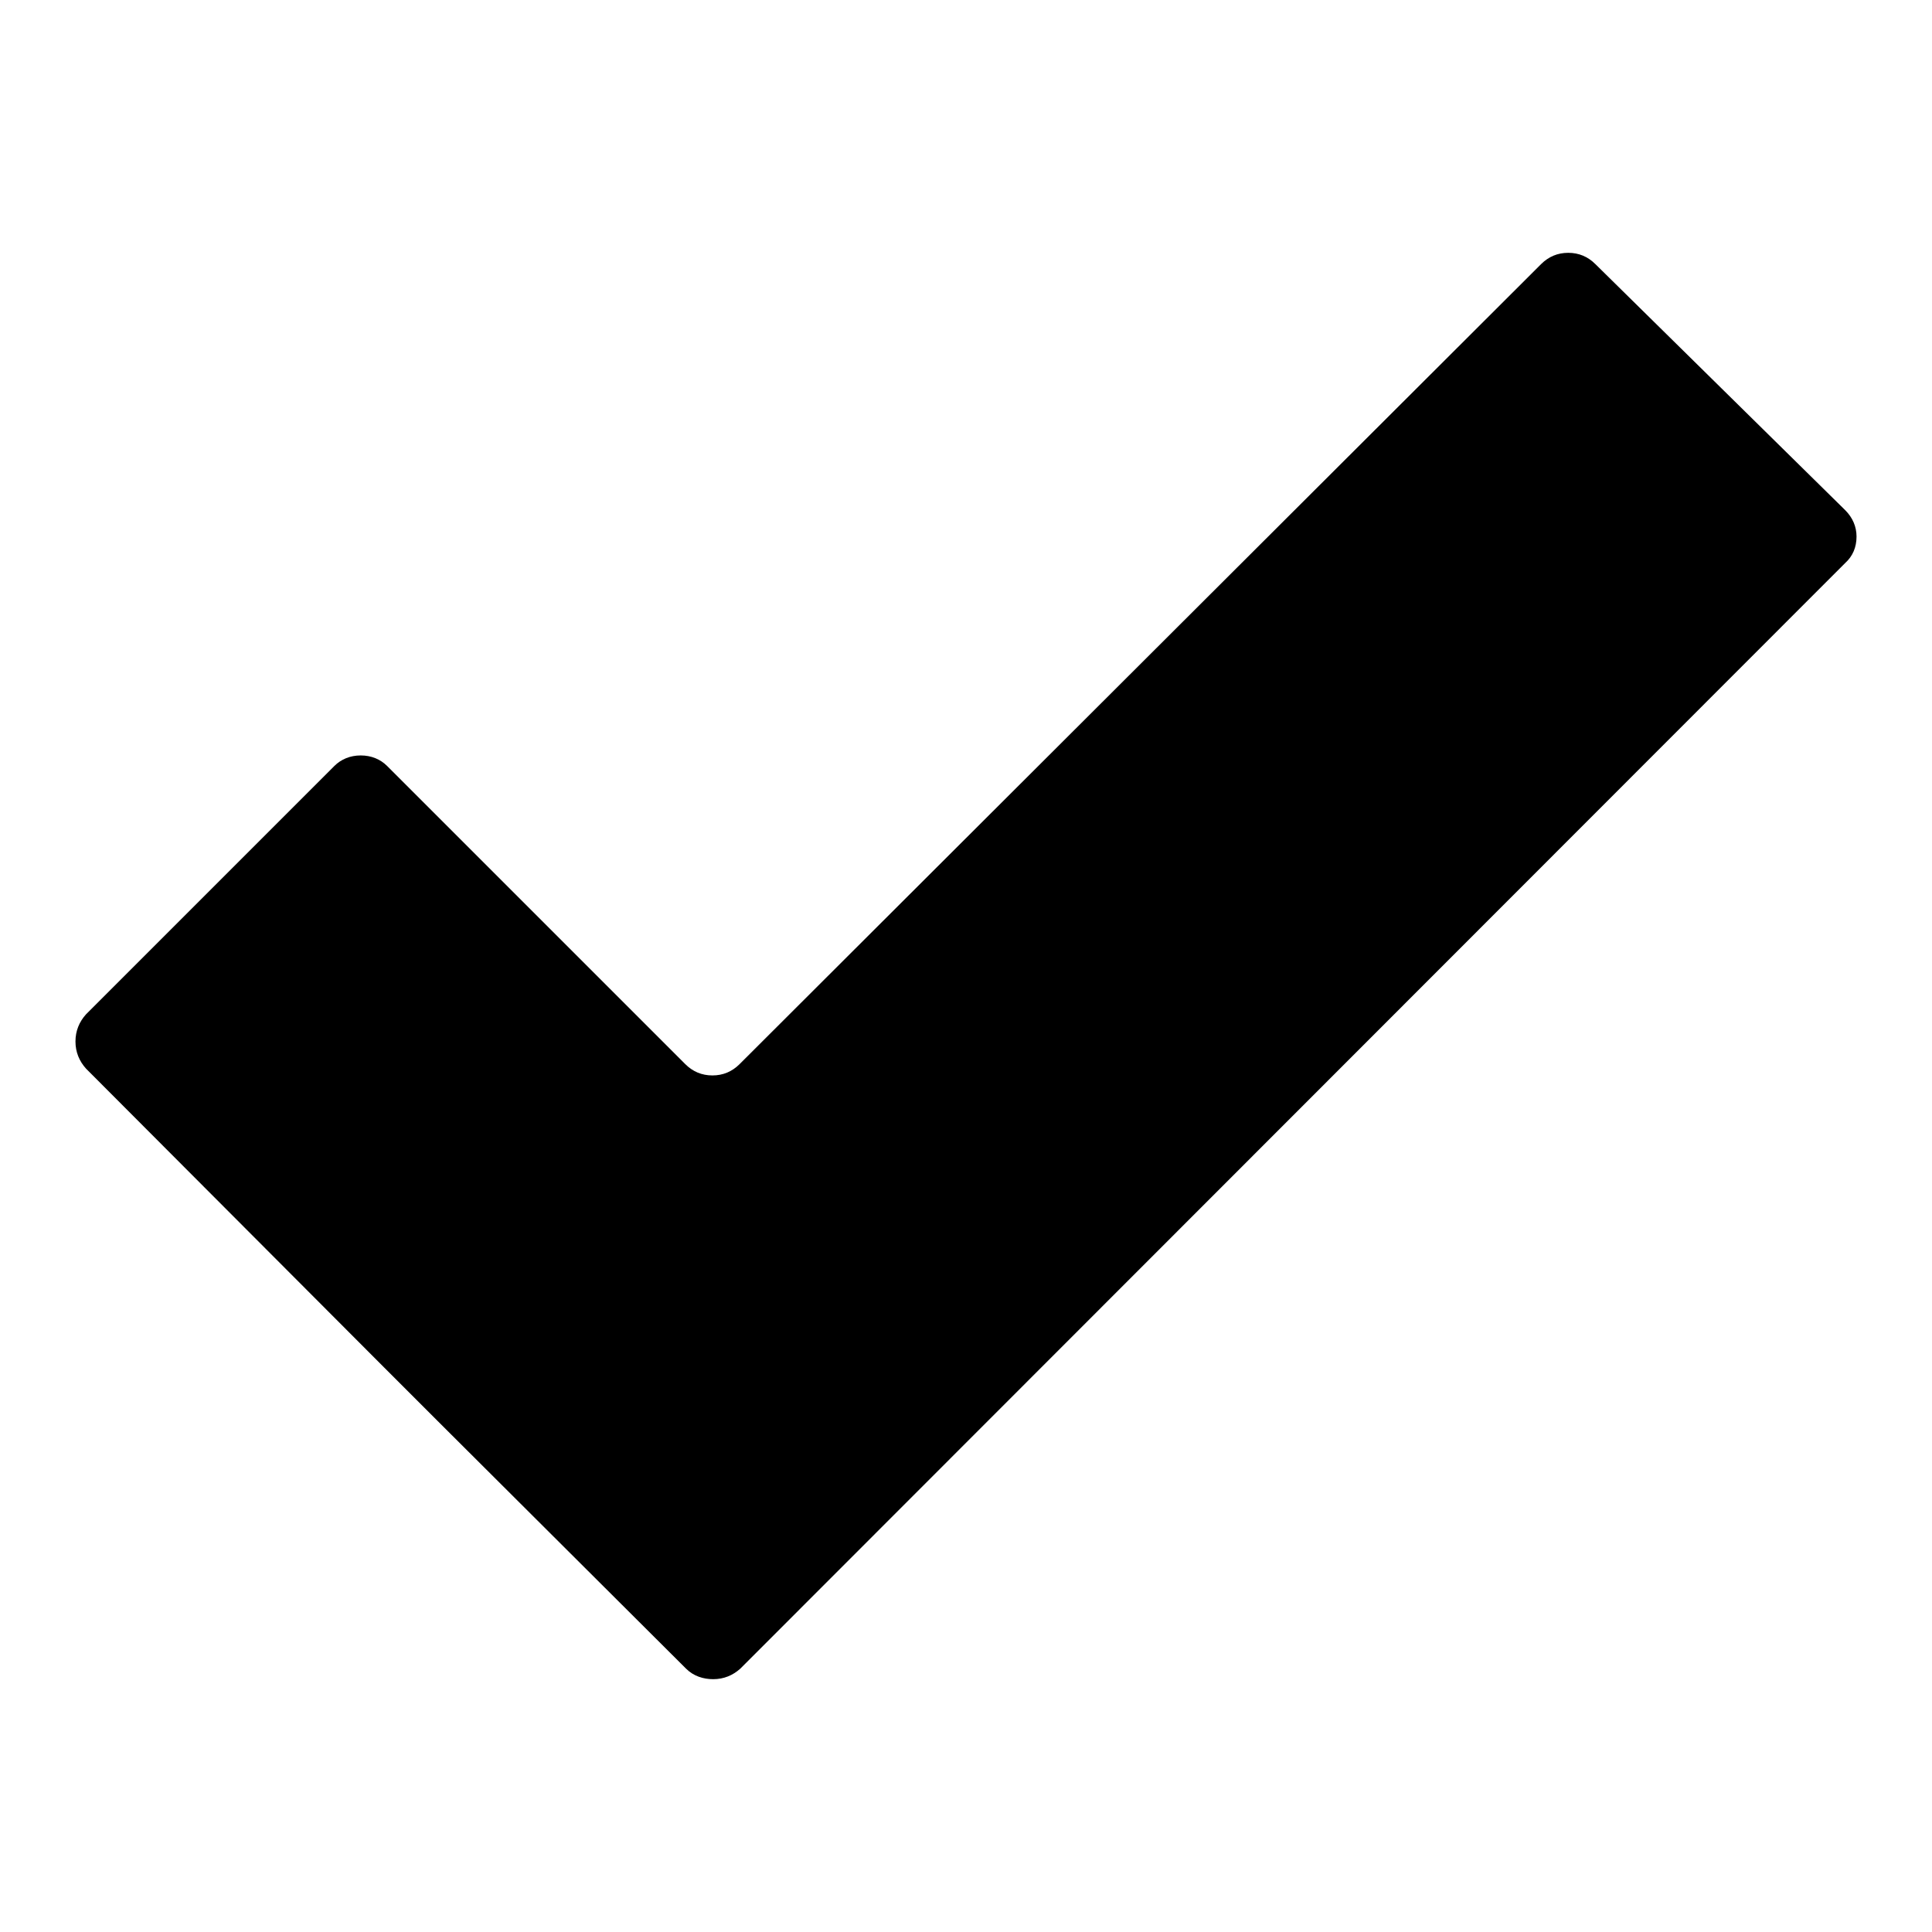 <svg version="1.1" xmlns="http://www.w3.org/2000/svg" xmlns:xlink="http://www.w3.org/1999/xlink" x="0px" y="0px" viewBox="0 0 256 256" enable-background="new 0 0 256 256" xml:space="preserve">
<g><g><g><path fill="#000000" data-title="Layer 0" xs="0" d="M90.9,221.1L58,188.3l-7.1-7.1l-39.5-39.6c-0.9-1-1.4-2.2-1.4-3.6c0-1.4,0.5-2.6,1.4-3.6l32.9-32.9c0.9-0.9,2.1-1.4,3.5-1.4c1.4,0,2.6,0.5,3.5,1.4l39.5,39.5c1,1,2.2,1.5,3.6,1.5s2.6-0.5,3.6-1.5L204.2,35c1-1,2.2-1.5,3.6-1.5c1.4,0,2.6,0.5,3.6,1.5l33.1,32.6c1,1,1.5,2.2,1.5,3.5c0,1.4-0.5,2.6-1.5,3.5L98.1,221.1c-1,0.9-2.2,1.4-3.6,1.4C93.2,222.5,91.9,222.1,90.9,221.1z"/></g></g></g>
</svg>